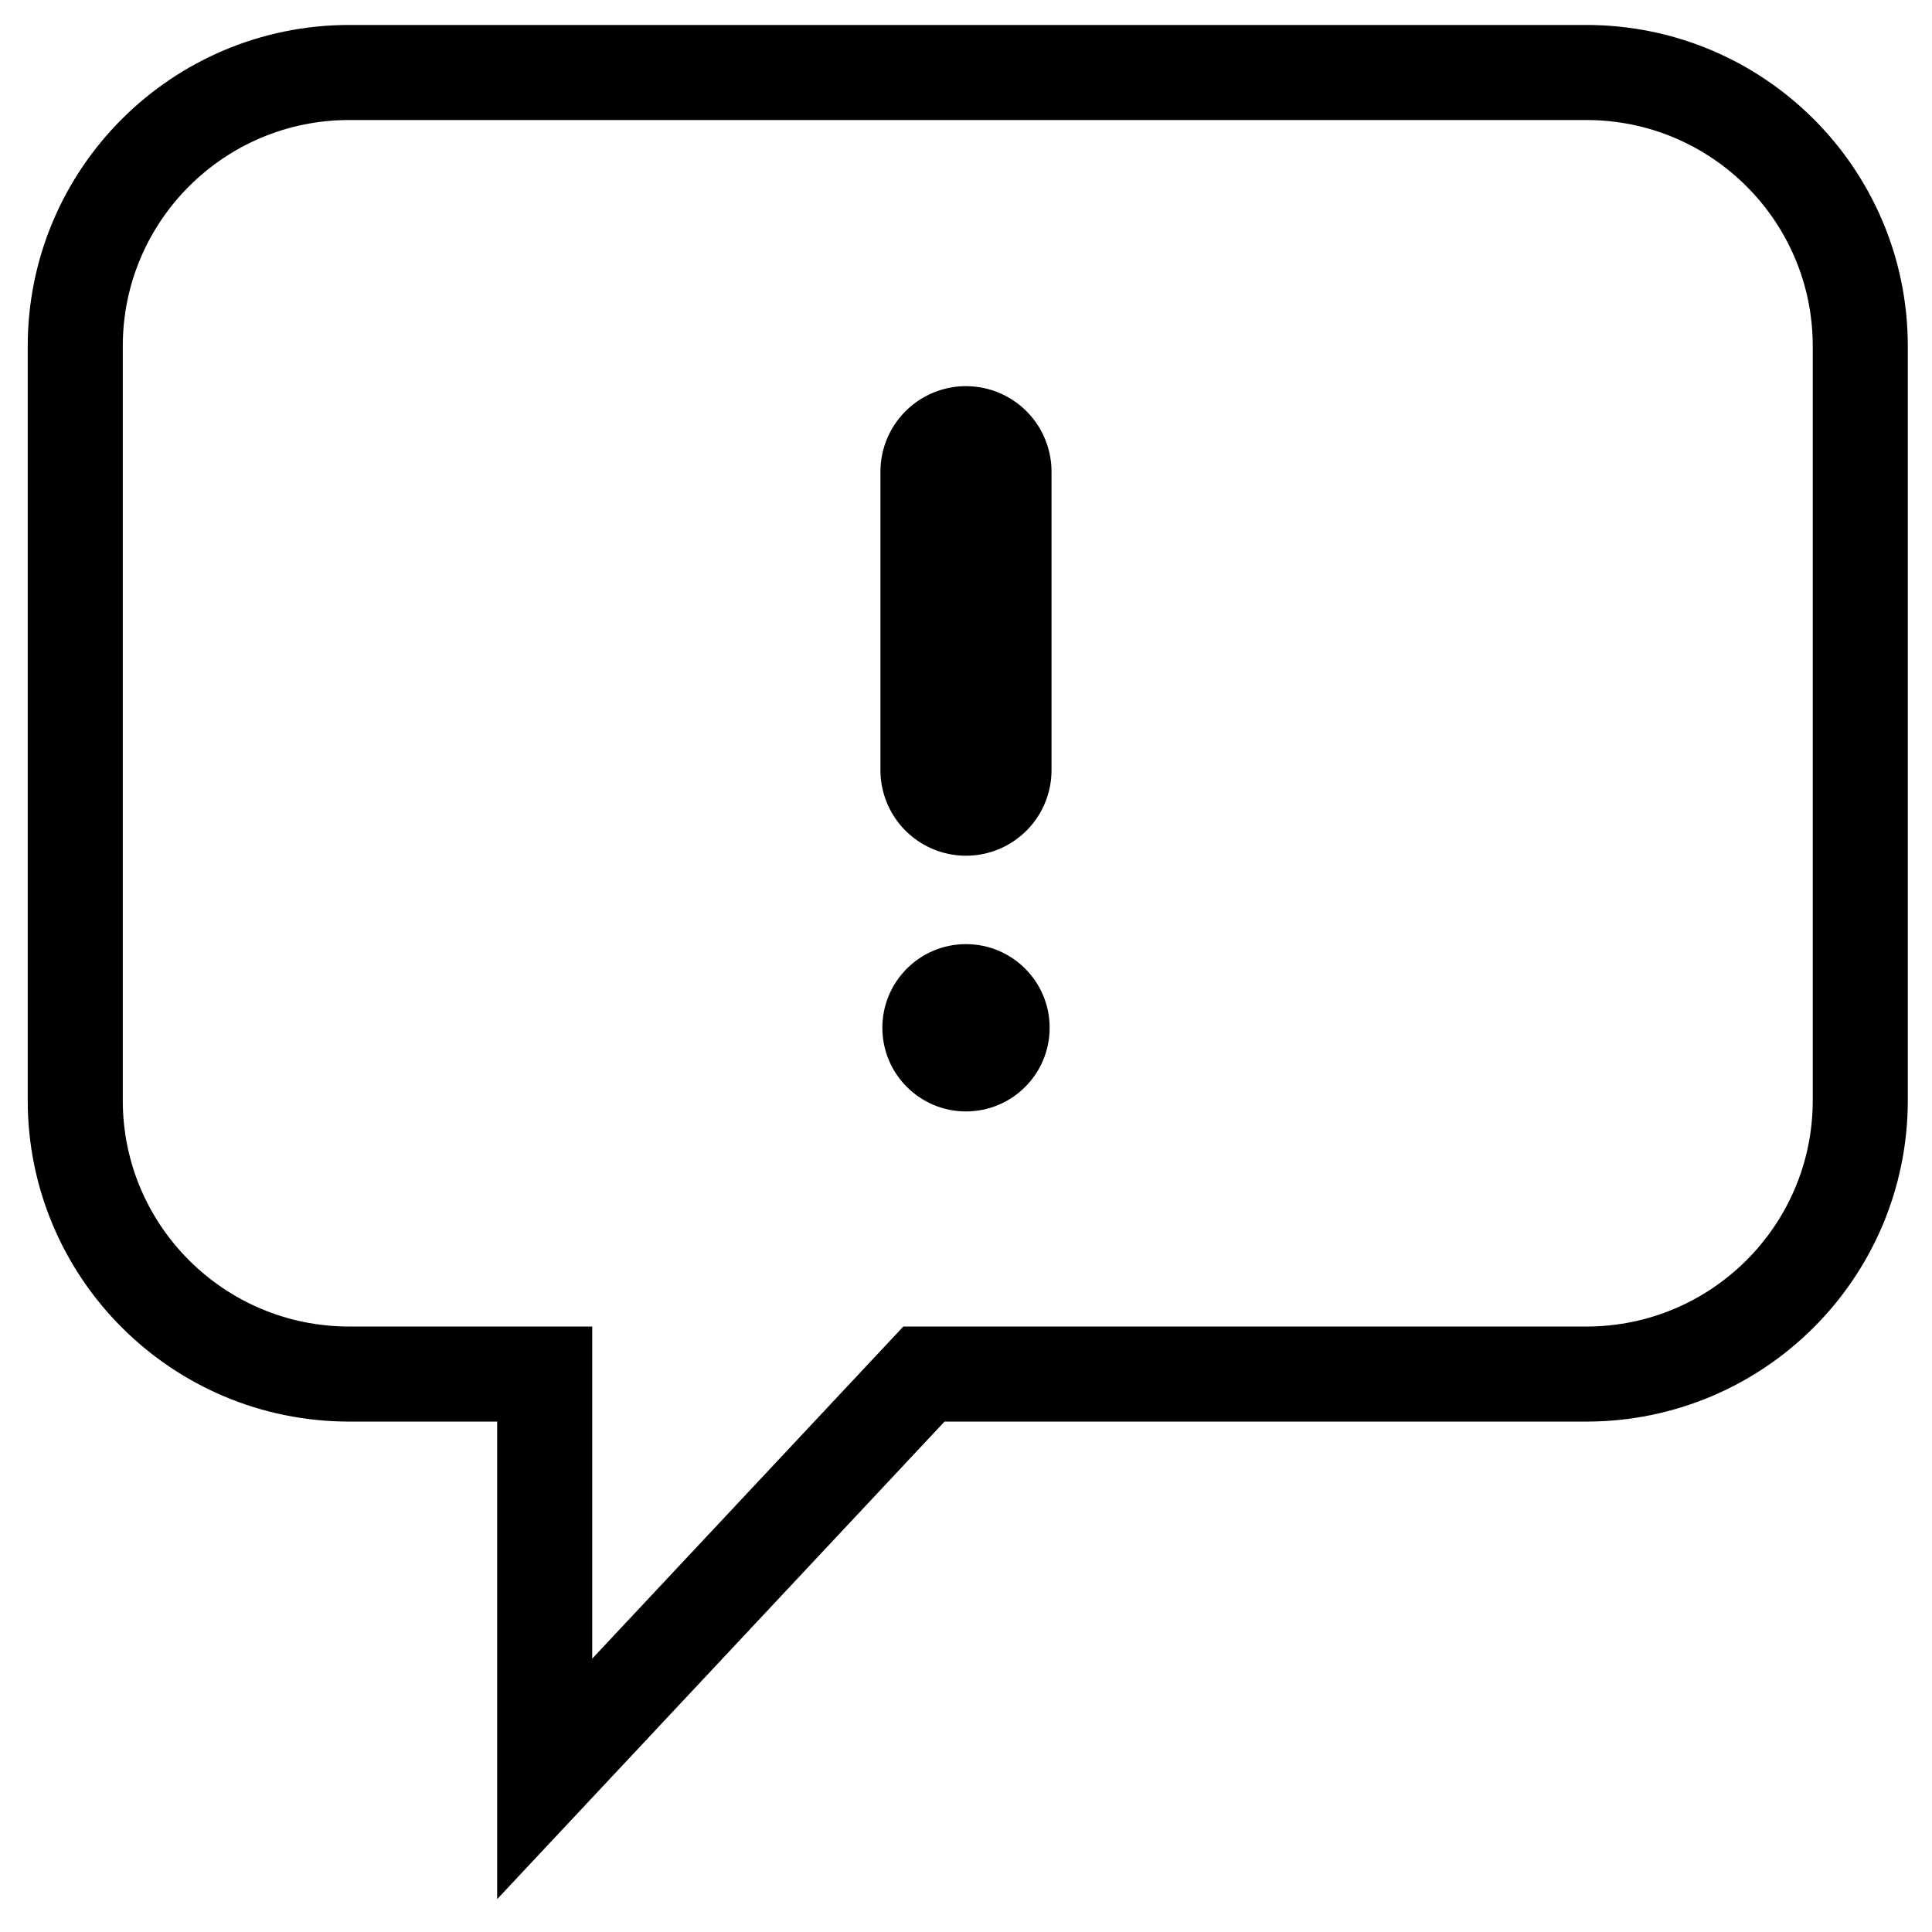 <?xml version="1.0" encoding="UTF-8"?>
<!-- Uploaded to: SVG Repo, www.svgrepo.com, Generator: SVG Repo Mixer Tools -->
<svg width="800px" height="800px" version="1.1" viewBox="144 144 512 512" xmlns="http://www.w3.org/2000/svg">
 <defs>
  <clipPath id="a">
   <path d="m148.09 148.09h503.81v503.81h-503.81z"/>
  </clipPath>
 </defs>
 <g clip-path="url(#a)">
  <path transform="matrix(10.076 0 0 10.076 158.17 163.21)" d="m12.92 34.233v10.647l9.974-10.647h17.42c3.98 0 7.207-3.222 7.207-7.197v-19.839c0-3.976-3.227-7.197-7.207-7.197h-32.534c-3.98 0-7.207 3.222-7.207 7.197v19.839c0 3.977 3.227 7.197 7.207 7.197z" fill="none" stroke="#000000" stroke-width="2.5"/>
 </g>
 <path d="m400 438.54c12.242 0 22.168-9.926 22.168-22.168 0-12.242-9.926-22.168-22.168-22.168-12.246 0-22.168 9.926-22.168 22.168 0 12.242 9.922 22.168 22.168 22.168z" fill-rule="evenodd"/>
 <path transform="matrix(10.076 0 0 10.076 158.17 158.17)" d="m24 11v7.85" fill="none" stroke="#000000" stroke-linecap="round" stroke-width="4.5"/>
</svg>